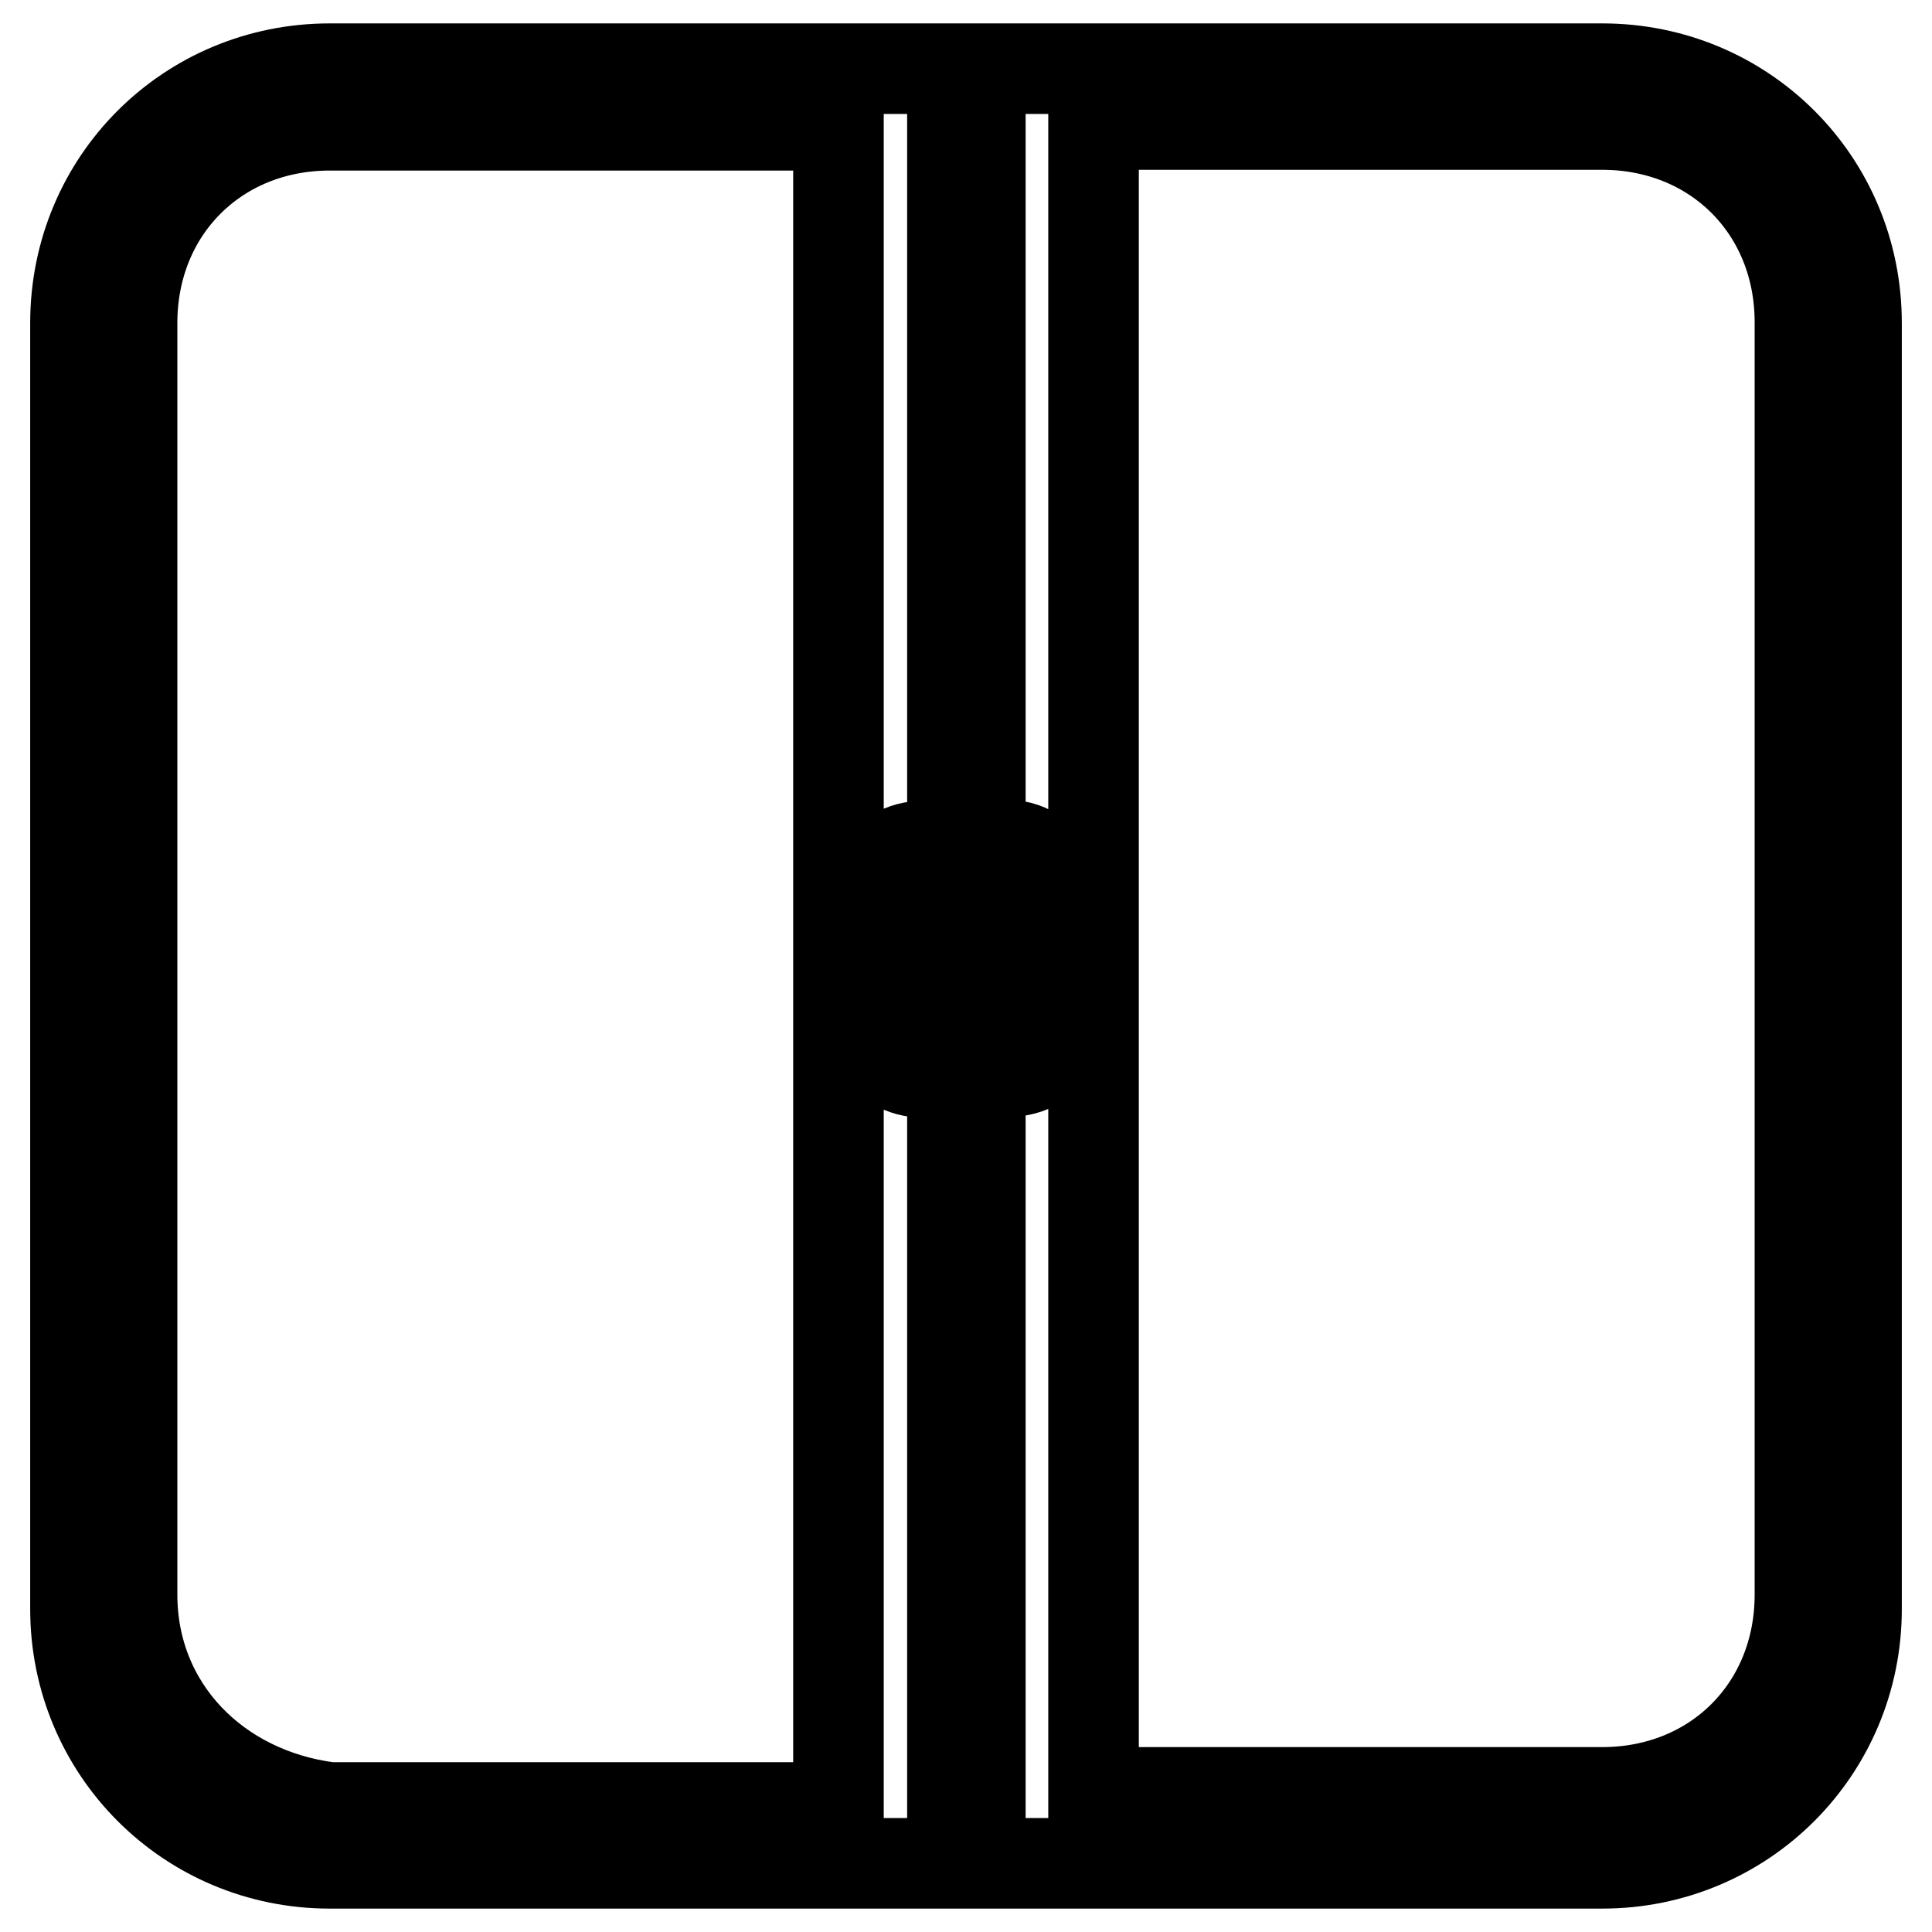 <?xml version="1.0" encoding="utf-8"?>
<!-- Svg Vector Icons : http://www.onlinewebfonts.com/icon -->
<!DOCTYPE svg PUBLIC "-//W3C//DTD SVG 1.1//EN" "http://www.w3.org/Graphics/SVG/1.1/DTD/svg11.dtd">
<svg version="1.1" xmlns="http://www.w3.org/2000/svg" xmlns:xlink="http://www.w3.org/1999/xlink" x="0px" y="0px" viewBox="0 0 256 256" enable-background="new 0 0 256 256" xml:space="preserve">
<g> <path stroke-width="12" fill-opacity="0" stroke="#000000"  d="M212.3,9.1H43.7C25,9.1,10,24,10,42.8v170.4c0,18.7,15,33.7,33.7,33.7h168.6c18.7,0,33.7-15,33.7-33.7V42.8 C246,24,231,9.1,212.3,9.1z M133.6,142l-1.9-30h1.9c5.6,0,9.4,7.5,9.4,15C143,136.4,139.2,142,133.6,142z M129.9,237.6h-3.7v-221 h3.7V237.6z M122.4,112.1l1.9,30h-1.9c-5.6,0-9.4-5.6-9.4-15C113,117.7,116.8,112.1,122.4,112.1z M17.5,211.3V42.8 c0-15,11.2-26.2,26.2-26.2h67.4v222.9H43.7C28.7,237.6,17.5,226.3,17.5,211.3z M238.5,211.3c0,15-11.2,26.2-26.2,26.2h-67.4v-221 h67.4c15,0,26.2,11.2,26.2,26.2V211.3L238.5,211.3z"/> <path stroke-width="12" fill-opacity="0" stroke="#000000"  d="M120.5,138.3v-22.5c-1.9,1.9-3.7,5.6-3.7,11.2C116.8,132.7,118.6,136.4,120.5,138.3z M135.5,115.8v22.5 c1.9-1.9,3.7-5.6,3.7-11.2C139.2,121.4,137.4,117.7,135.5,115.8z"/></g>
</svg>